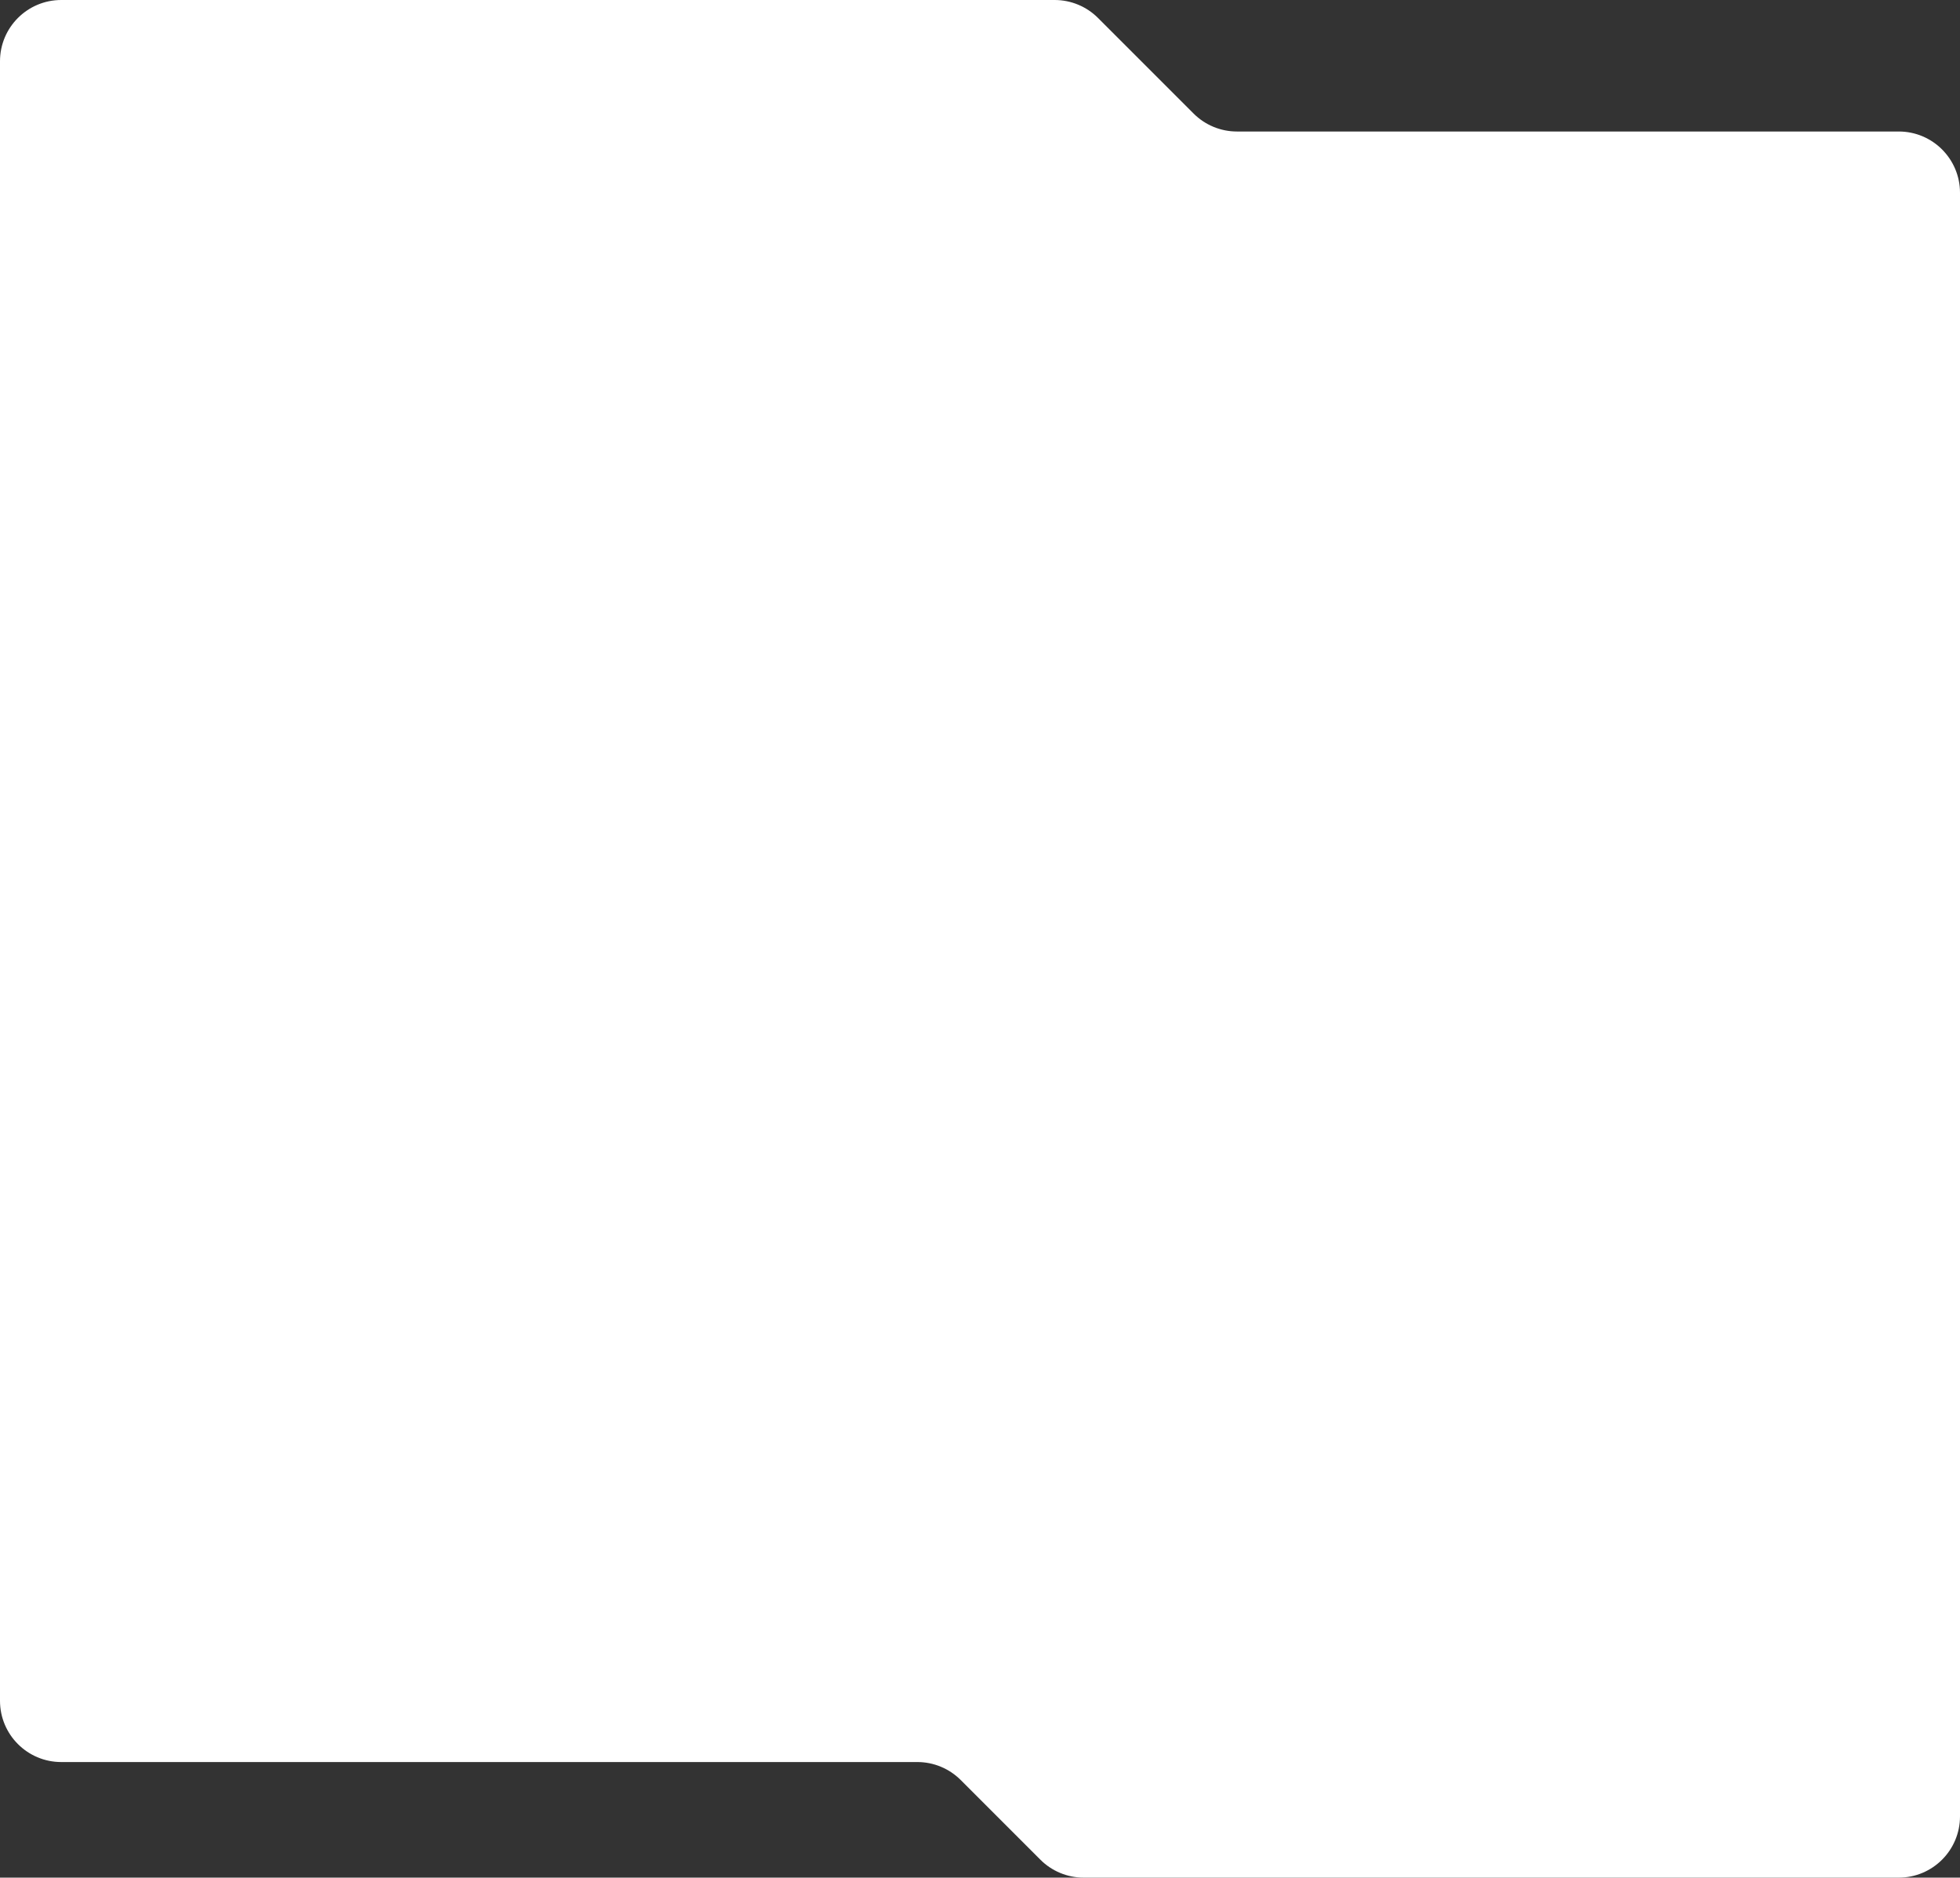 <?xml version="1.0" encoding="UTF-8"?> <svg xmlns="http://www.w3.org/2000/svg" width="640" height="613" viewBox="0 0 640 613" fill="none"><rect x="0" y="0" width="640" height="613" fill="#333333" stroke="none"/> <path d="M313.687 581.119L339.715 607.143C343.466 610.893 348.552 613 353.856 613H620C631.046 613 640 604.046 640 593V62.933C640 51.887 631.046 42.933 620 42.933H403.89C398.586 42.933 393.5 40.826 389.749 37.076L358.524 5.857C354.774 2.107 349.687 0 344.383 0H20C8.954 0 0 8.954 0 20V555.263C0 566.308 8.954 575.263 20 575.263H299.546C304.849 575.263 309.936 577.369 313.687 581.119Z" fill="white"></path> </svg> 